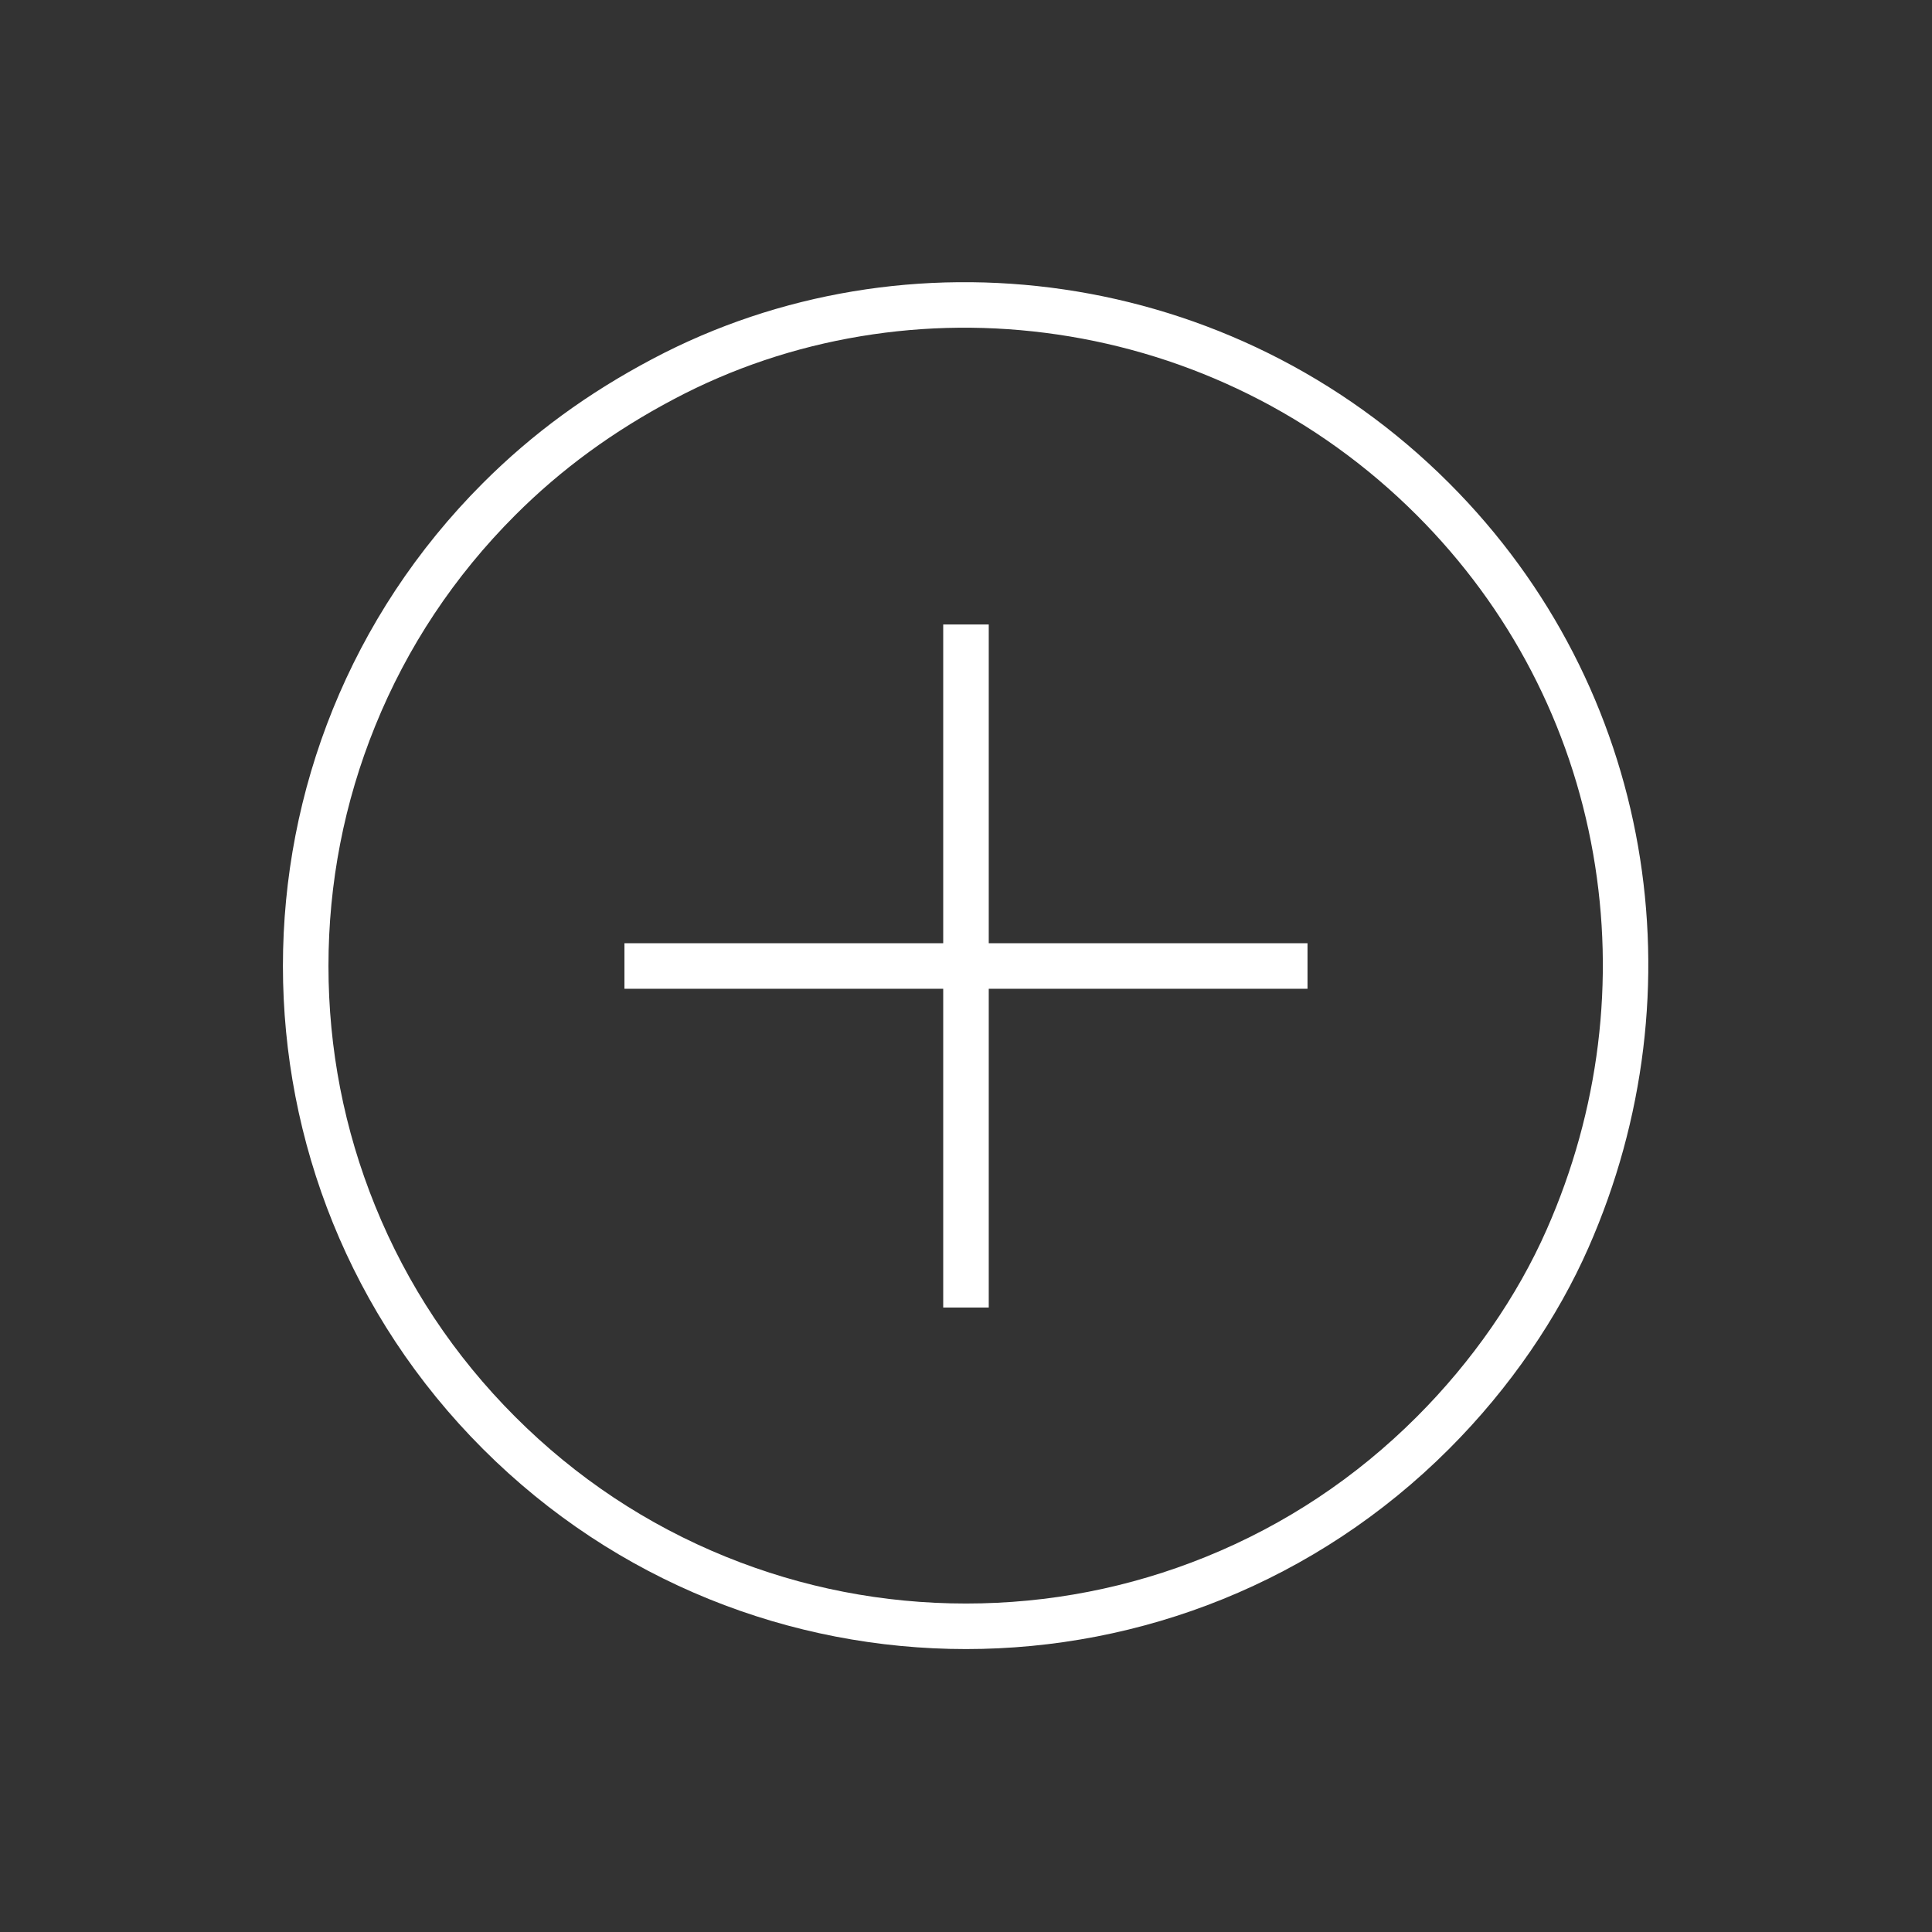 <svg xmlns="http://www.w3.org/2000/svg" width="84.853" height="84.853" viewBox="0 0 84.853 84.853">
  <rect x="0" y="0" width="84.853" height="84.853" fill="#333333" stroke="none"/>
  <g id="Group_11886" data-name="Group 11886" transform="translate(-489.574 -308.102)">
    <g id="Path_137320" data-name="Path 137320" transform="translate(532 308.102) rotate(45)" fill="none">
      <path d="M30,0A30.106,30.106,0,0,1,58.081,19.42,29.542,29.542,0,0,1,60,30,30,30,0,0,1,0,30a30.478,30.478,0,0,1,1.42-9.147A29.92,29.92,0,0,1,30,0Z" stroke="none"/>
      <path d="M 30 2 C 26.923 2 23.895 2.495 21.003 3.472 C 18.213 4.414 15.598 5.786 13.228 7.549 C 10.891 9.288 8.853 11.362 7.171 13.715 C 5.471 16.092 4.179 18.692 3.331 21.443 C 2.435 24.342 2 27.141 2 30 C 2 33.781 2.74 37.448 4.2 40.898 C 5.61 44.232 7.629 47.227 10.201 49.799 C 12.773 52.371 15.768 54.39 19.102 55.8 C 22.552 57.26 26.219 58 30 58 C 33.781 58 37.448 57.26 40.898 55.8 C 44.232 54.39 47.227 52.371 49.799 49.799 C 52.371 47.227 54.39 44.232 55.8 40.898 C 57.26 37.448 58 33.781 58 30 C 58 26.553 57.383 23.145 56.216 20.143 C 54.149 14.815 50.615 10.284 45.999 7.043 C 41.301 3.744 35.768 2 30 2 M 30 -3.814697265625e-06 C 42.741 -3.814697265625e-06 53.627 7.943 58.081 19.42 C 59.283 22.513 60 26.173 60 30 C 60 46.569 46.569 60 30 60 C 13.431 60 -3.814697265625e-06 46.569 -3.814697265625e-06 30 C -3.814697265625e-06 26.918 0.465 23.945 1.42 20.853 C 5.105 8.9 16.513 -3.814697265625e-06 30 -3.814697265625e-06 Z" stroke="none" fill="#fff"/>
    </g>
    <g id="Group_11689" data-name="Group 11689" transform="translate(528.88 331.821) rotate(45)">
      <line id="Line_643" data-name="Line 643" x2="30" transform="translate(4.827 0.415) rotate(45)" fill="none" stroke="#fff" stroke-width="2"/>
      <line id="Line_644" data-name="Line 644" x2="30" transform="translate(26.04 0.415) rotate(135)" fill="none" stroke="#fff" stroke-width="2"/>
    </g>
  </g>
</svg>
